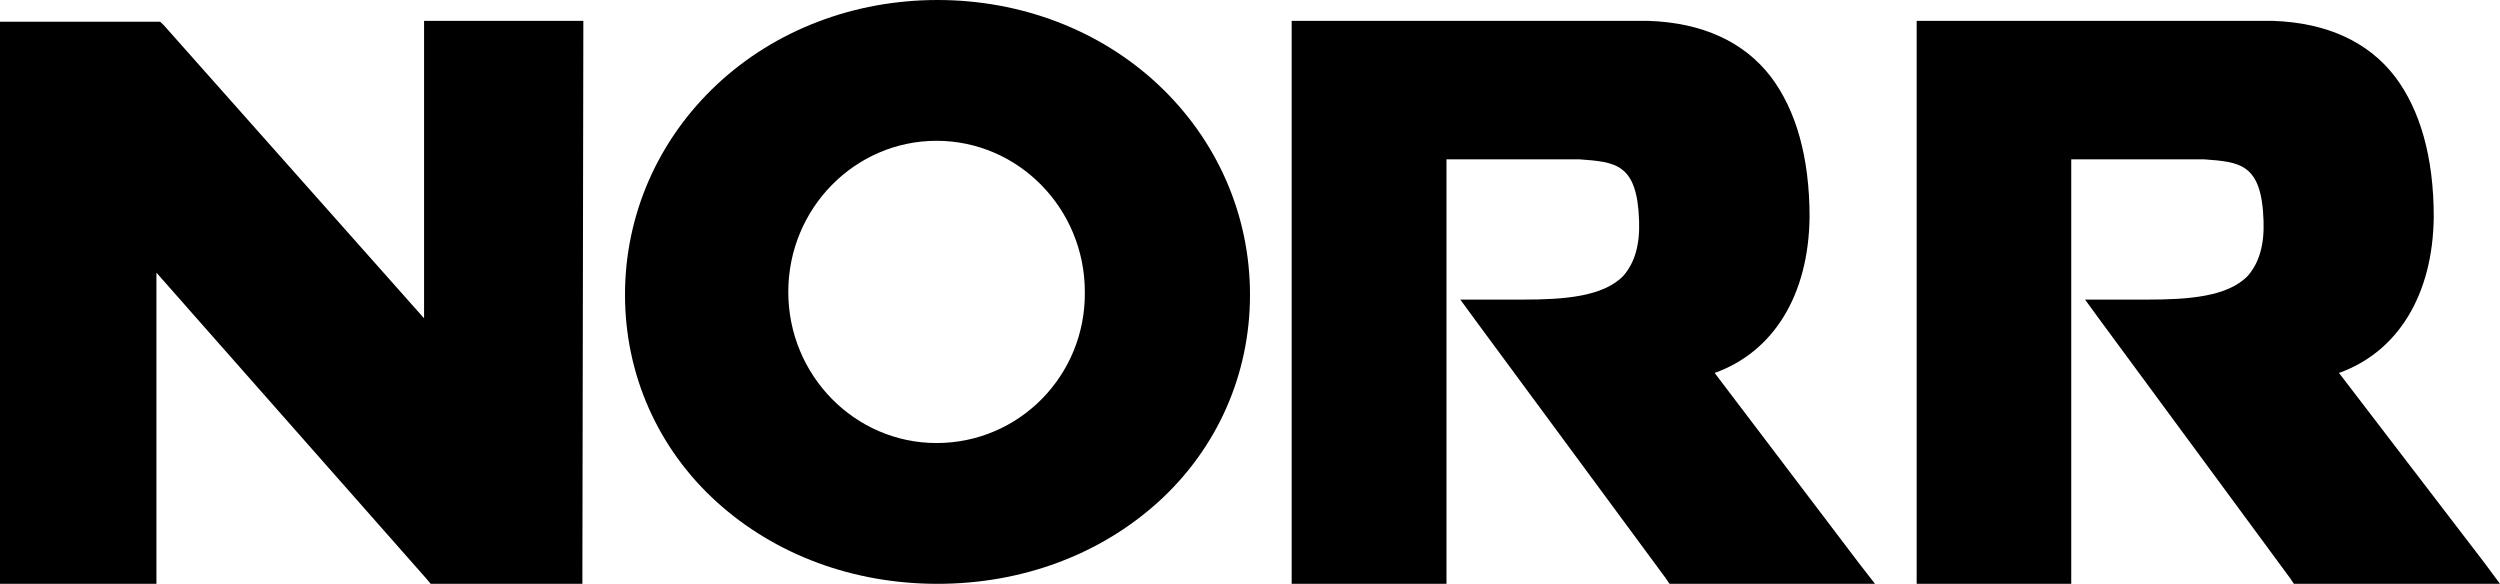 <svg width="835" height="195" viewBox="0 0 835 195" fill="none" xmlns="http://www.w3.org/2000/svg">
<path d="M829.776 187.956L781.221 124.563C800.889 117.519 812.567 98.532 812.874 72.501C812.874 52.289 808.264 36.67 799.967 25.645C791.055 14.008 777.226 7.577 759.095 6.964H644.469H640.167V11.252V190.713V195H644.469H687.492H691.795V190.713V53.208H736.047C748.032 54.126 755.407 54.433 756.022 73.726C756.329 81.995 754.485 87.814 750.798 92.101C744.037 99.145 730.823 100.063 717.301 100.063C714.535 100.063 712.077 100.063 709.311 100.063C707.775 100.063 706.545 100.063 705.009 100.063H696.404L701.321 106.801L764.934 193.162L766.163 195H768.314H826.395H835L829.776 187.956Z" fill="black"/>
<path d="M146.046 6.964H141.64V10.926V106.315L54.767 8.488L53.508 7.269H51.305H4.407H0V11.231V190.733V195H4.407H47.843H52.249V190.733V91.078L142.584 193.476L143.843 195H146.046H190.112H194.519V190.733L194.833 11.231V6.964H190.427H146.046Z" fill="black"/>
<path d="M572.694 124.563C592.393 117.519 604.089 98.532 604.397 72.501C604.397 52.289 599.78 36.67 591.469 25.645C582.543 14.008 568.693 7.577 550.533 6.964H435.726H431.417V11.252V190.713V195H435.726H478.817H483.126V190.713V53.208H527.448C539.452 54.126 546.839 54.433 547.455 73.726C547.763 81.995 545.916 87.814 542.222 92.101C535.451 99.145 522.216 100.063 508.673 100.063C505.903 100.063 503.44 100.063 500.67 100.063C499.131 100.063 497.9 100.063 496.361 100.063H487.743L492.668 106.801L556.381 193.162L557.612 195H559.767H617.632H626.25L621.018 188.263L572.694 124.563Z" fill="black"/>
<path d="M386.783 28.215C367.35 10.032 341.021 -1.52588e-05 313.125 -1.52588e-05C285.229 -1.52588e-05 258.9 10.032 239.467 28.215C219.72 46.712 208.75 71.793 208.75 98.441C208.75 125.088 219.72 149.855 239.467 167.725C258.9 185.281 284.916 195 313.125 195C341.334 195 367.35 185.281 386.783 167.725C406.53 149.855 417.5 125.088 417.5 98.441C417.5 71.793 406.53 46.712 386.783 28.215ZM312.812 147.974C285.542 147.974 263.288 125.402 263.288 97.5C263.288 69.598 285.542 47.026 312.812 47.026C340.081 47.026 362.335 69.598 362.335 97.5C362.648 125.402 340.394 147.974 312.812 147.974Z" fill="black"/>
</svg>
